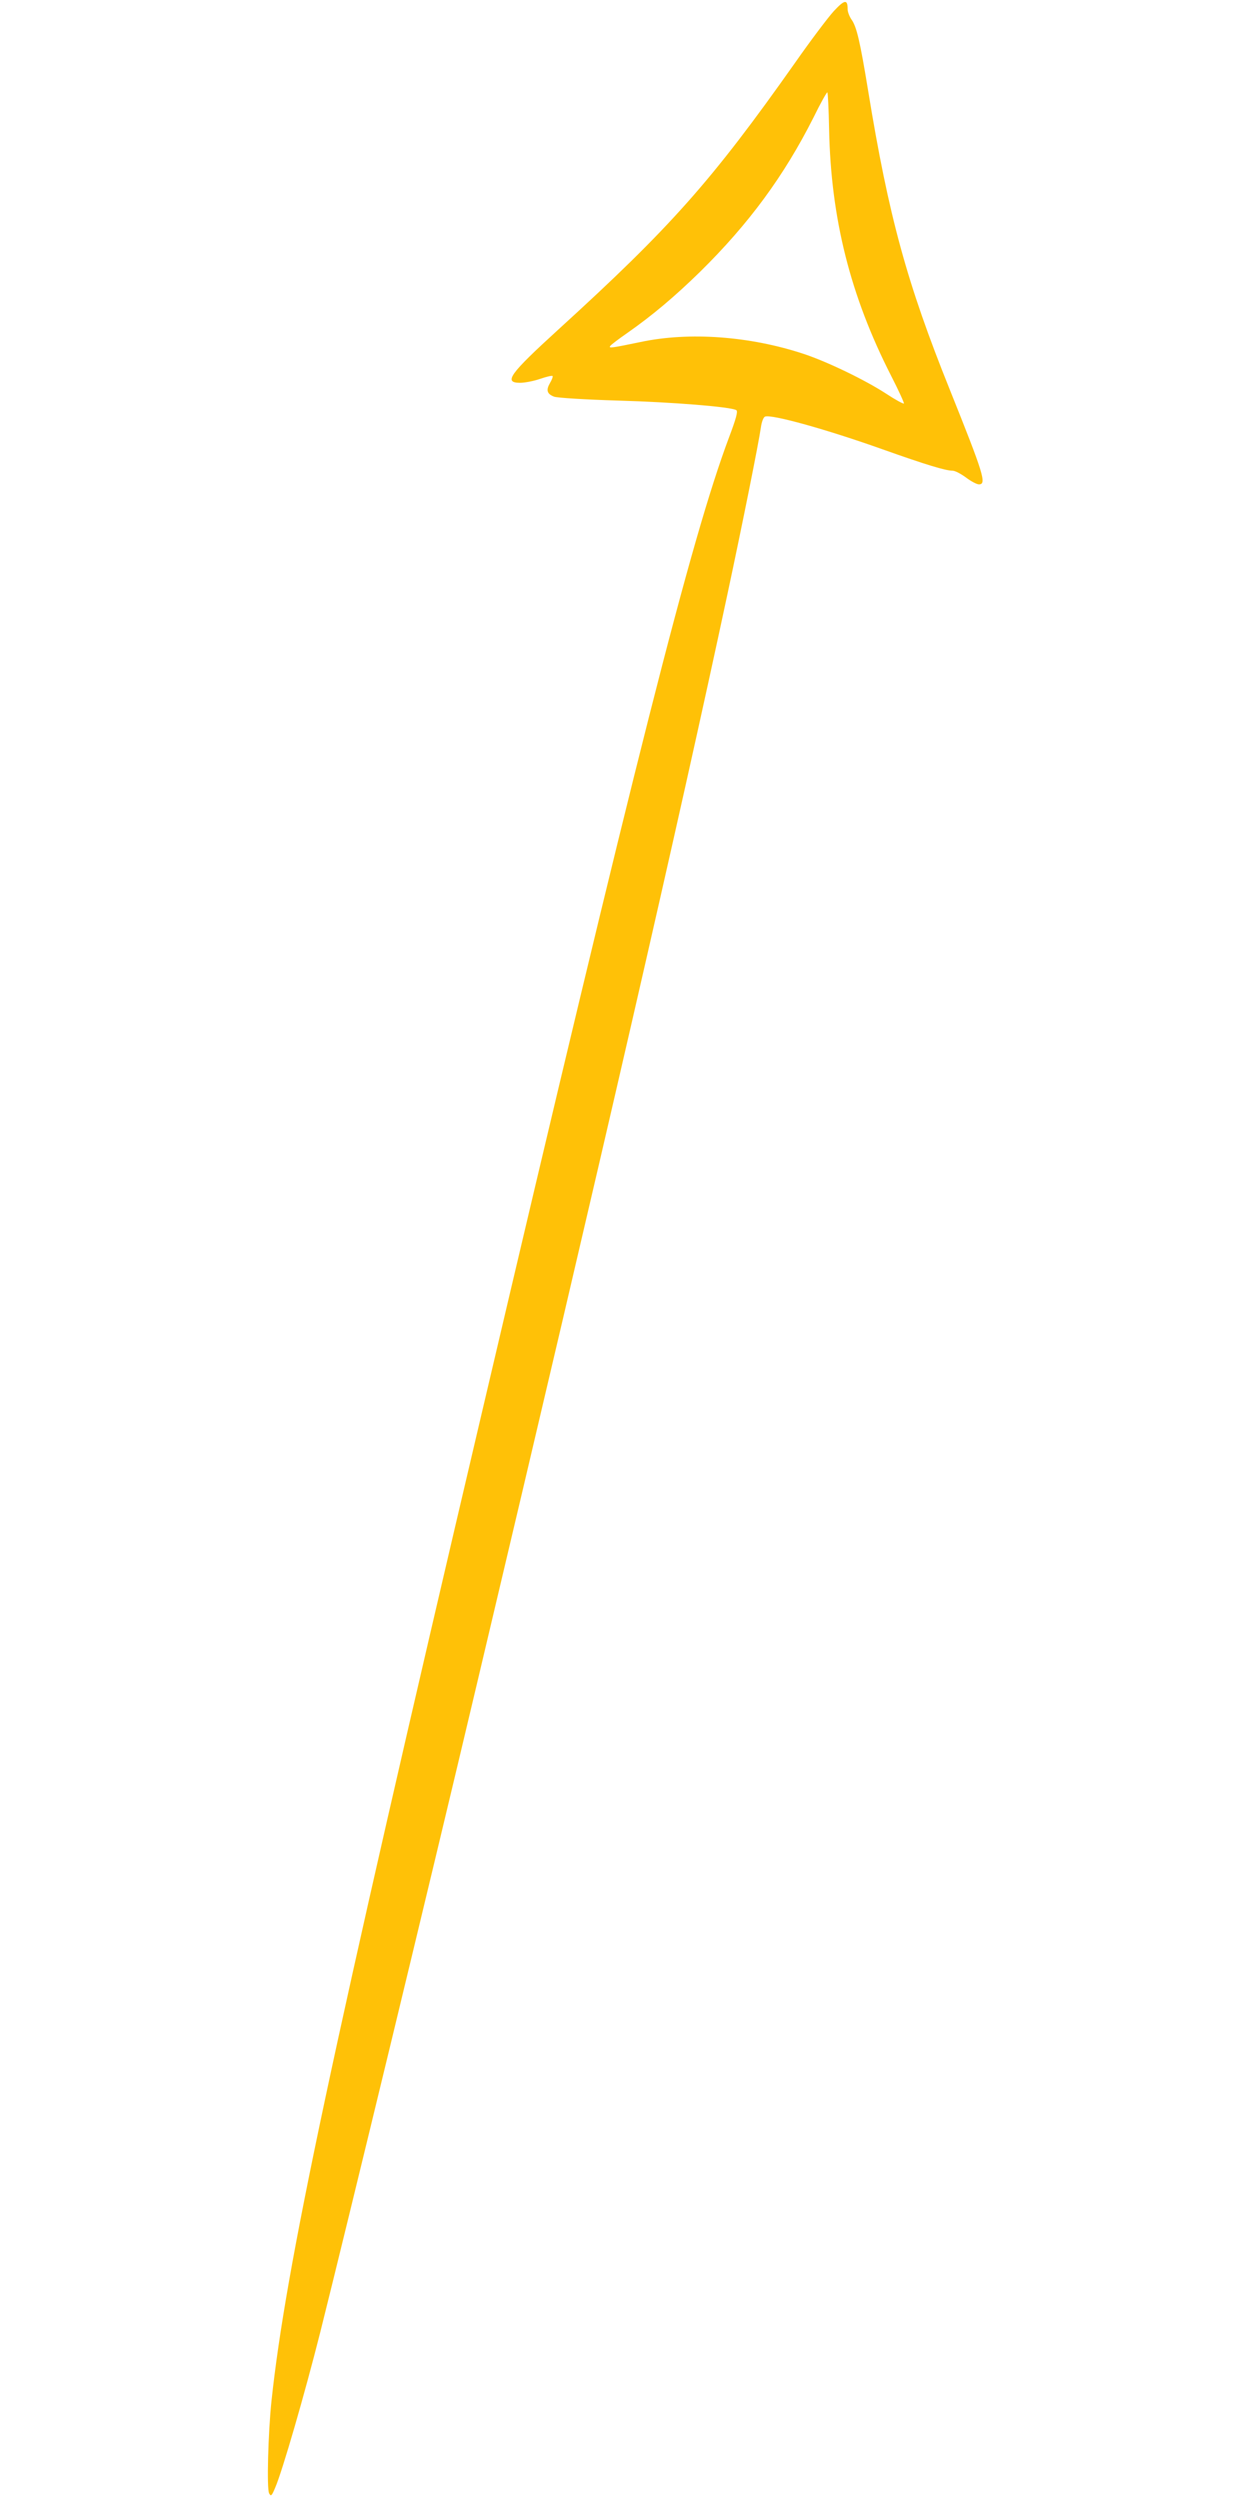 <?xml version="1.0" standalone="no"?>
<!DOCTYPE svg PUBLIC "-//W3C//DTD SVG 20010904//EN"
 "http://www.w3.org/TR/2001/REC-SVG-20010904/DTD/svg10.dtd">
<svg version="1.0" xmlns="http://www.w3.org/2000/svg"
 width="640pt" height="1280pt" viewBox="0 0 640 1280"
 preserveAspectRatio="xMidYMid meet">
<g transform="translate(0,1280) scale(0.1,-0.1)"
fill="#ffc107" stroke="none">
<path d="M4269 12743 c-30 -33 -119 -151 -198 -264 -428 -607 -637 -842 -1212
-1366 -250 -228 -283 -273 -196 -273 24 0 70 9 102 20 32 11 61 18 64 15 3 -3
-3 -19 -13 -36 -21 -36 -16 -56 21 -70 16 -6 160 -15 328 -20 281 -8 577 -32
605 -49 9 -6 -1 -43 -38 -141 -193 -515 -480 -1646 -1263 -4984 -777 -3307
-1006 -4385 -1079 -5068 -17 -161 -25 -451 -12 -473 9 -17 13 -14 31 29 37 86
150 476 231 797 138 551 552 2262 801 3315 646 2727 1038 4432 1284 5585 76
356 159 769 171 853 4 28 13 51 21 54 33 13 314 -65 603 -168 222 -79 322
-109 357 -109 13 0 43 -16 69 -35 25 -19 55 -35 66 -35 41 0 25 51 -149 485
-219 544 -313 886 -418 1530 -42 256 -59 329 -86 366 -10 15 -19 38 -19 51 0
53 -15 51 -71 -9z m-24 -604 c9 -458 109 -854 317 -1262 39 -76 68 -140 66
-143 -3 -3 -45 20 -92 51 -106 69 -300 163 -421 203 -275 91 -586 114 -835 61
-150 -31 -164 -33 -156 -21 3 6 43 36 89 68 127 89 241 185 371 312 250 246
430 491 581 790 36 74 69 132 71 129 3 -3 7 -87 9 -188z"/>
</g>
</svg>
